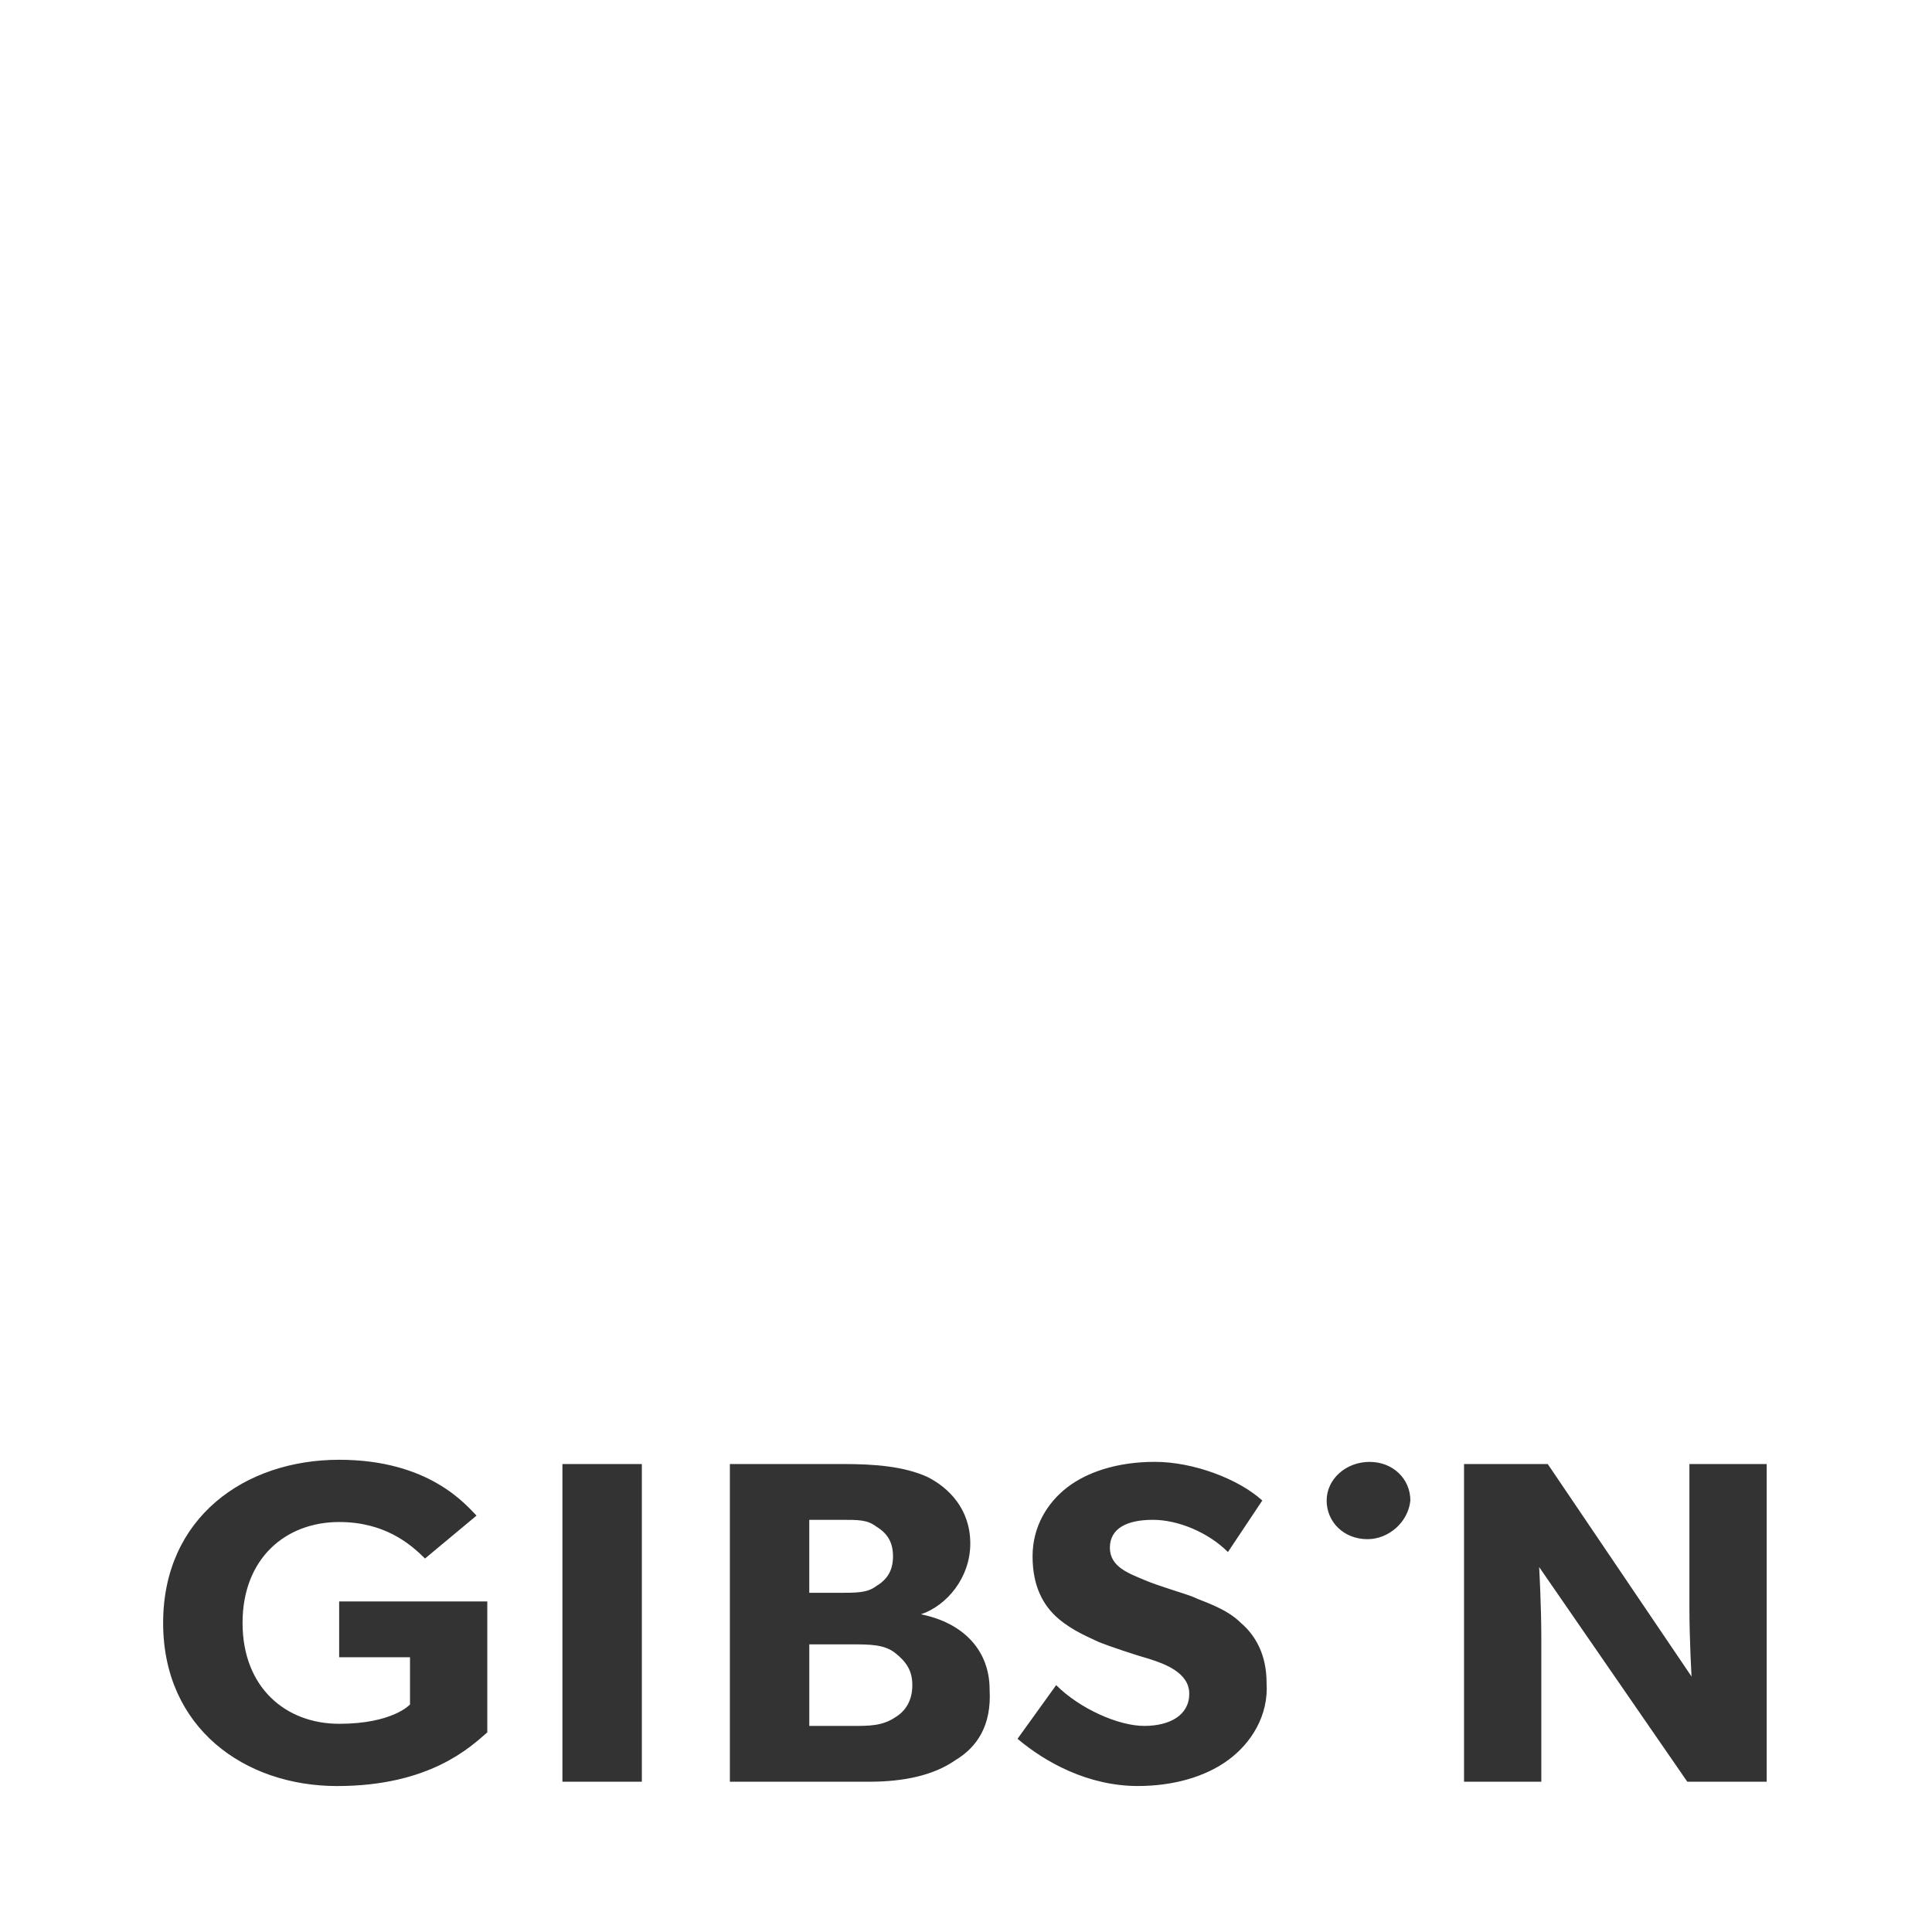 <svg xmlns="http://www.w3.org/2000/svg" xmlns:xlink="http://www.w3.org/1999/xlink" id="Ebene_1" x="0px" y="0px" width="64px" height="64px" viewBox="0 0 64 64" xml:space="preserve"><rect x="0" y="0" width="64" height="64" fill="#333333" stroke="none"/> <path fill="#FFFFFF" d="M29.013,52.551c0.356-0.213,0.569-0.498,0.569-0.996s-0.213-0.782-0.569-0.996 c-0.284-0.213-0.569-0.213-1.138-0.213h-1.067v2.418h0.996C28.373,52.764,28.729,52.764,29.013,52.551z M0,0v64h64V0H0z M16.142,57.387c-0.569,0.498-1.92,1.778-4.978,1.778s-5.76-1.92-5.76-5.404c0-3.484,2.702-5.404,5.831-5.404 c2.987,0,4.196,1.493,4.551,1.849l-1.707,1.422c-0.498-0.498-1.351-1.209-2.844-1.209c-1.778,0-3.2,1.209-3.2,3.342 c0,2.133,1.422,3.342,3.2,3.342s2.347-0.64,2.347-0.64v-1.564h-2.347v-1.849h4.907V57.387z M21.262,59.022h-2.631V48.498h2.631 V59.022z M31.644,58.311c-0.711,0.498-1.707,0.711-2.844,0.711h-4.622V48.498h3.769c0.996,0,1.991,0.071,2.773,0.427 c0.711,0.356,1.422,1.067,1.422,2.204c0,1.138-0.782,2.062-1.636,2.347c1.422,0.284,2.276,1.209,2.276,2.489 C32.853,57.173,32.356,57.884,31.644,58.311z M40.676,58.311c-0.782,0.569-1.849,0.853-2.987,0.853 c-1.636,0-3.058-0.782-3.982-1.564l1.28-1.778c0.782,0.782,2.062,1.351,2.916,1.351c0.853,0,1.493-0.356,1.493-1.067 c0-0.711-0.853-0.996-1.28-1.138c-0.498-0.142-1.351-0.427-1.707-0.569c-0.284-0.142-0.853-0.356-1.351-0.782 c-0.498-0.427-0.853-1.067-0.853-2.062s0.498-1.778,1.138-2.276c0.64-0.498,1.636-0.853,2.916-0.853c1.28,0,2.773,0.569,3.556,1.28 l-1.138,1.707c-0.64-0.64-1.636-1.067-2.489-1.067c-0.853,0-1.422,0.284-1.422,0.924s0.64,0.853,1.138,1.067 c0.498,0.213,1.28,0.427,1.636,0.569c0.284,0.142,1.067,0.356,1.564,0.853c0.498,0.427,0.853,1.067,0.853,1.991 C42.027,56.818,41.458,57.742,40.676,58.311L40.676,58.311z M45.298,50.987c-0.782,0-1.351-0.569-1.351-1.28 c0-0.711,0.64-1.28,1.422-1.28s1.351,0.569,1.351,1.28C46.649,50.418,46.009,50.987,45.298,50.987z M58.596,59.022h-2.702 l-4.907-7.111c0,0,0.071,1.28,0.071,2.347v4.764h-2.56V48.498h2.773l4.764,7.04c0,0-0.071-1.209-0.071-2.276v-4.764h2.56v10.524 H58.596z M29.653,54.756c-0.356-0.284-0.853-0.284-1.422-0.284h-1.422v2.702h1.422c0.569,0,0.996,0,1.422-0.284 c0.356-0.213,0.569-0.569,0.569-1.067S30.009,55.04,29.653,54.756z"></path> </svg>
